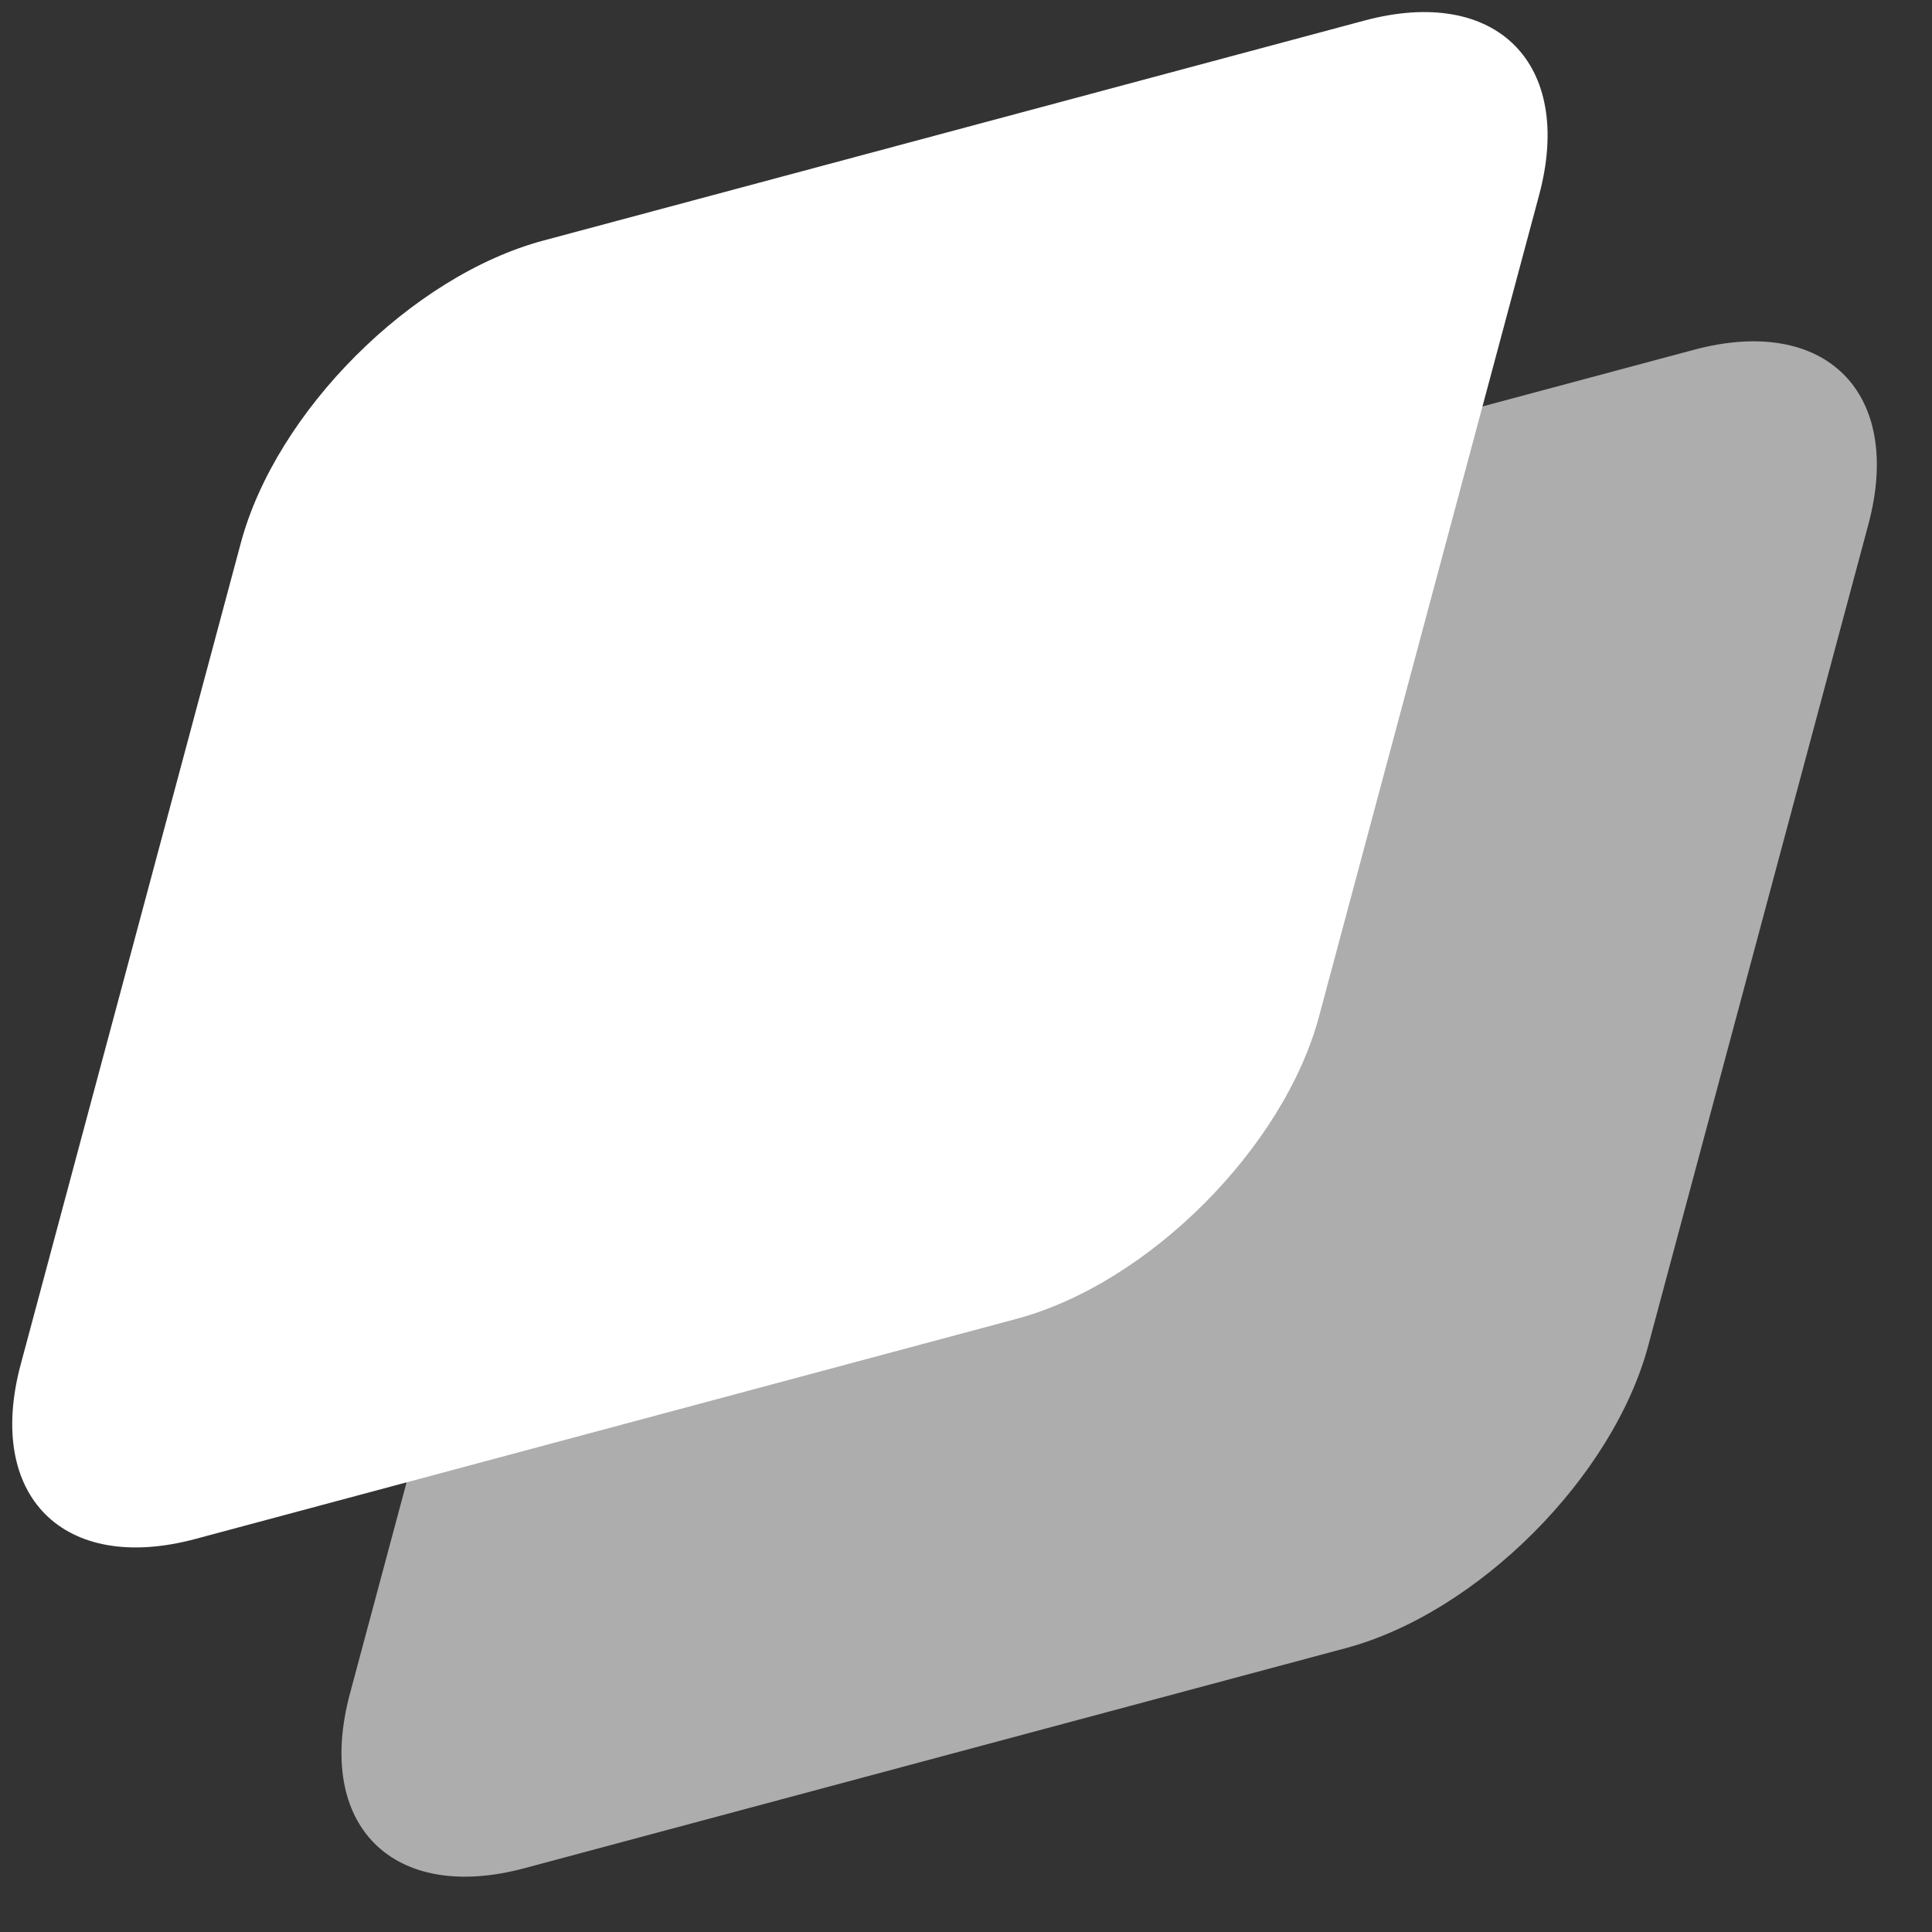 <svg width="30" height="30" viewBox="0 0 30 30" fill="none" xmlns="http://www.w3.org/2000/svg">
<rect x="0" y="0" width="30" height="30" fill="#333333" stroke="none"/>
<path d="M8.852 13.546C9.4 11.5 11.502 9.397 13.548 8.849L26.301 5.432C28.346 4.883 29.56 6.097 29.012 8.143L25.594 20.895C25.046 22.941 22.943 25.044 20.898 25.592L8.145 29.009C6.1 29.558 4.886 28.344 5.434 26.298L8.852 13.546Z" fill="white" fill-opacity="0.6"/>
<path d="M3.739 8.433C4.287 6.387 6.39 4.285 8.435 3.736L21.188 0.319C23.234 -0.229 24.448 0.985 23.899 3.03L20.482 15.783C19.934 17.828 17.831 19.931 15.785 20.479L3.033 23.897C0.987 24.445 -0.227 23.231 0.322 21.185L3.739 8.433Z" fill="white"/>
</svg>
